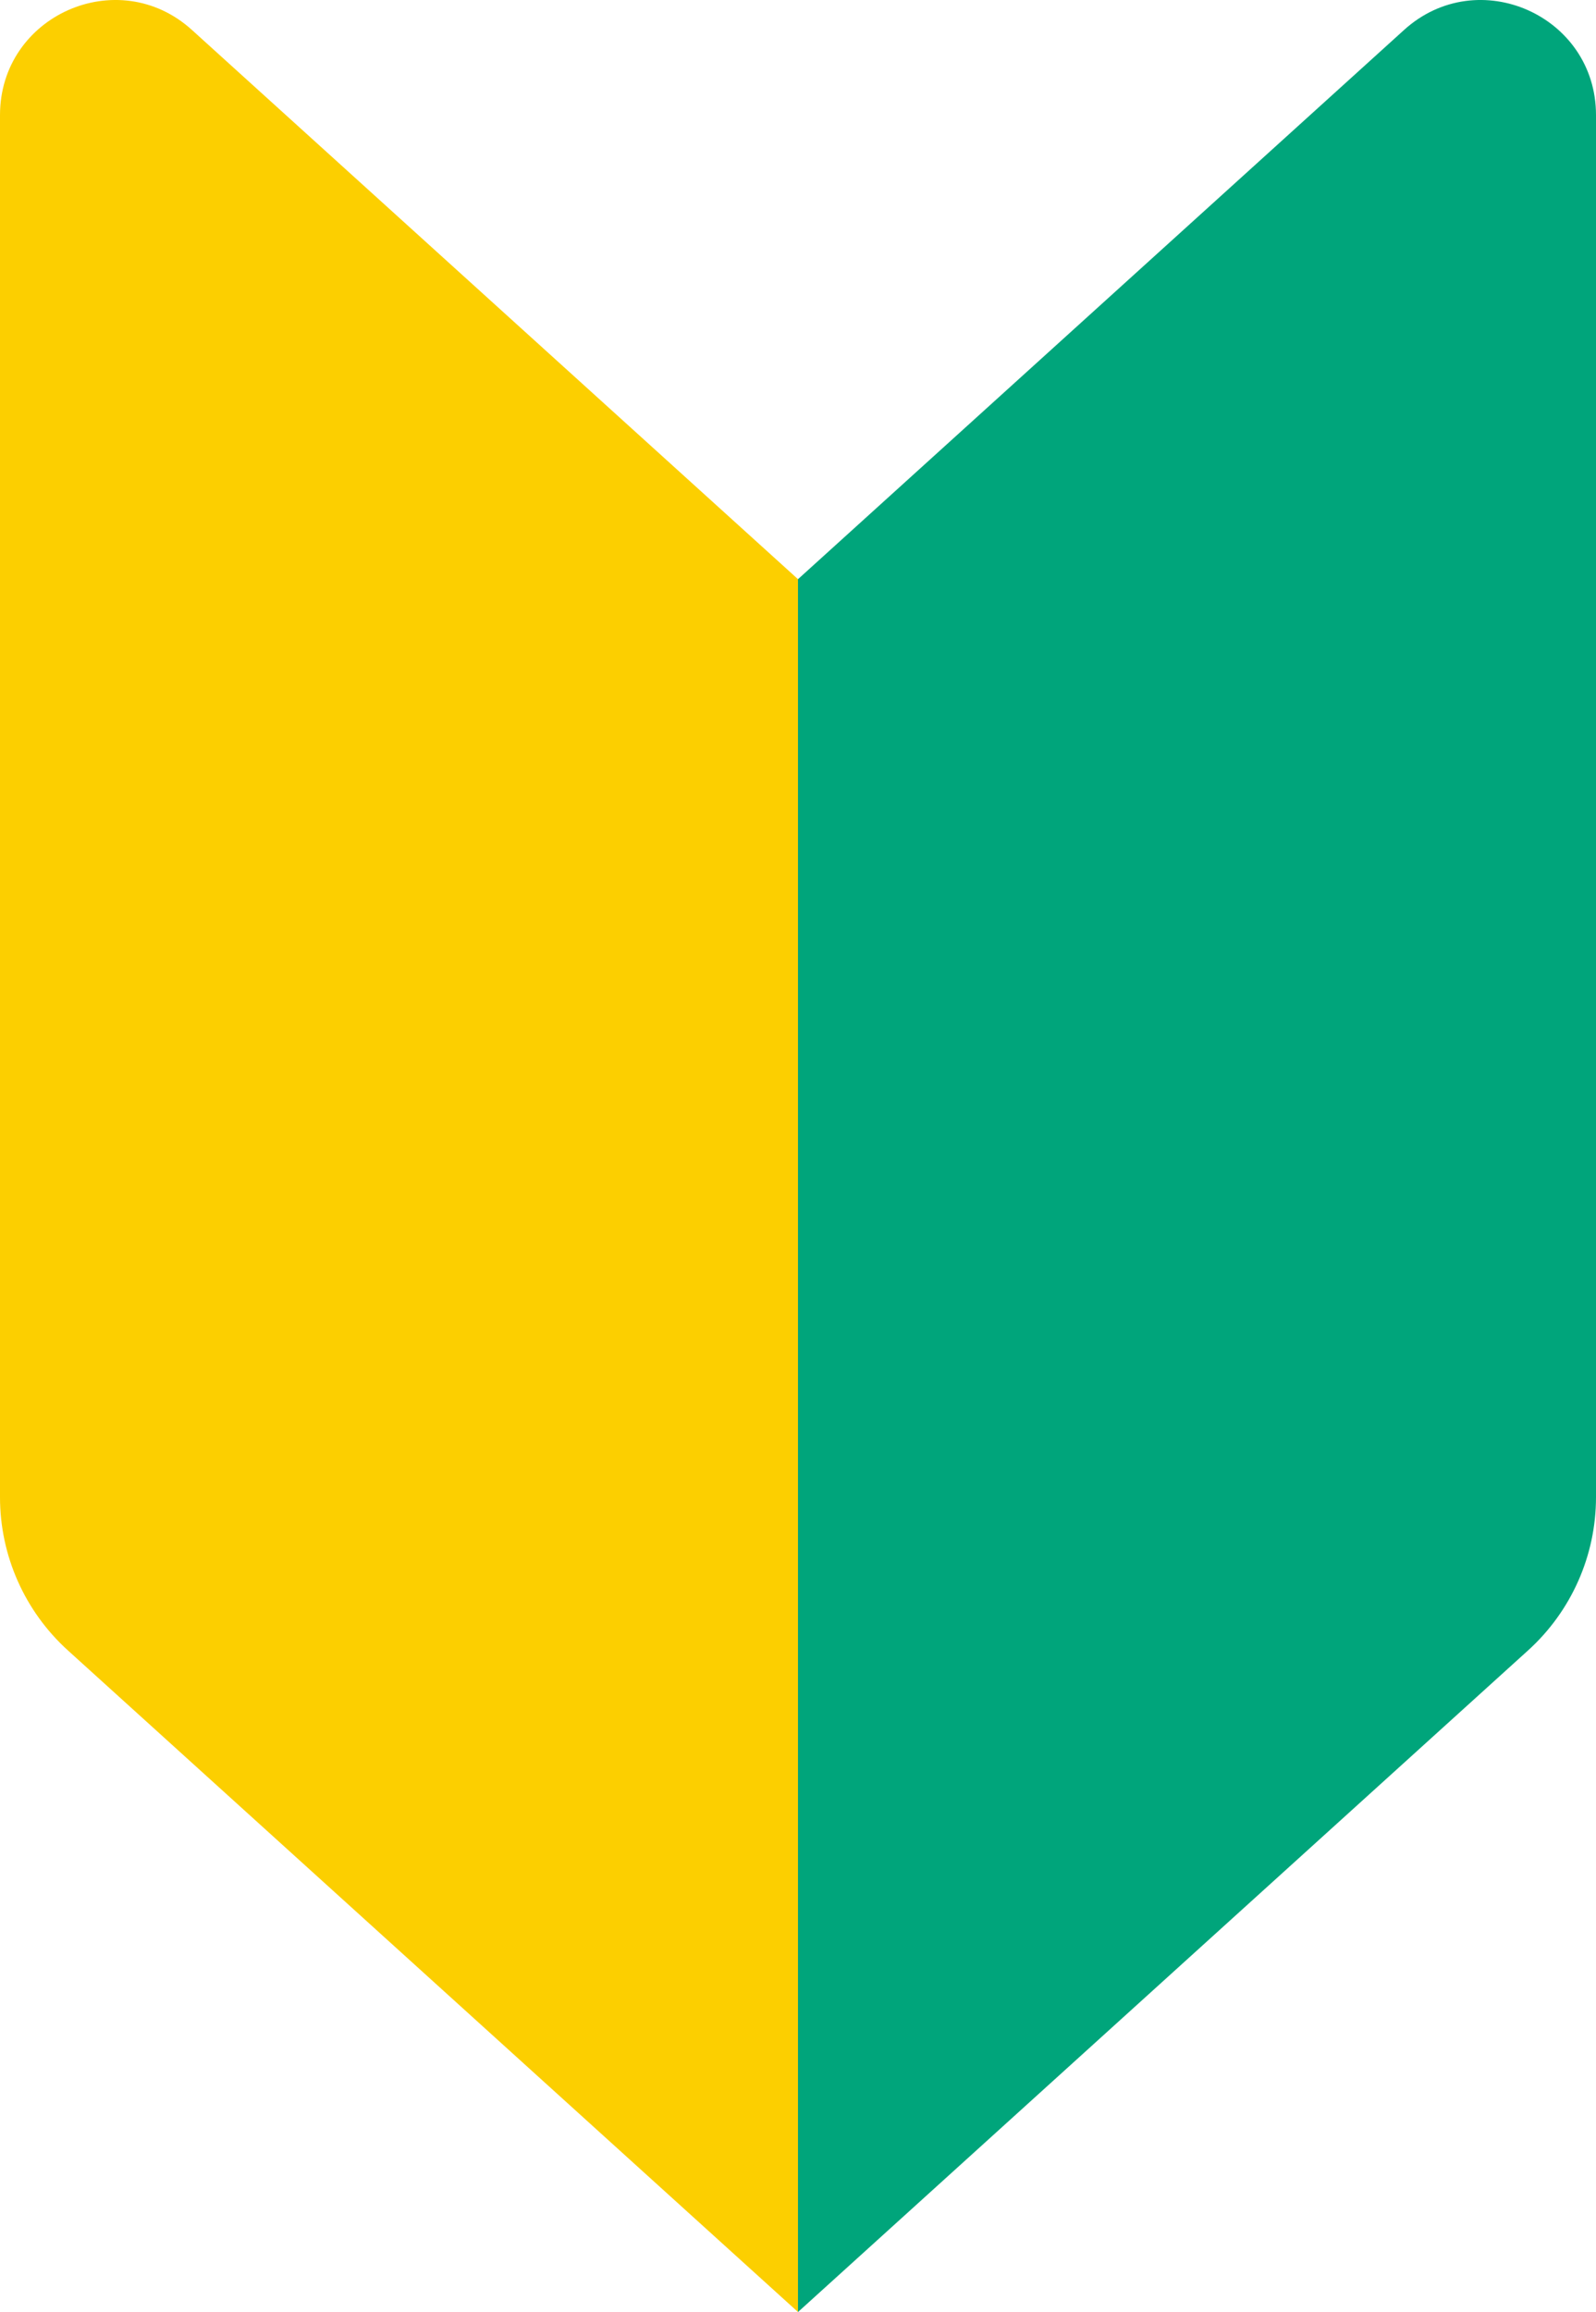 <?xml version="1.0" encoding="UTF-8"?>
<svg id="_レイヤー_2" data-name="レイヤー 2" xmlns="http://www.w3.org/2000/svg" viewBox="0 0 404.91 586.33">
  <defs>
    <style>
      .cls-1 {
        fill: #fccf00;
      }

      .cls-1, .cls-2 {
        stroke-width: 0px;
      }

      .cls-2 {
        fill: #00a57b;
      }
    </style>
  </defs>
  <g id="_レイヤー_1-2" data-name="レイヤー 1">
    <g>
      <path class="cls-1" d="M48.7,7.6l153.76,139.28v439.44L17.22,418.53c-10.96-9.93-17.22-24.04-17.22-38.83V29.19C0,3.92,29.97-9.37,48.7,7.6Z"/>
      <path class="cls-2" d="M356.21,7.6l-153.76,139.28v439.44l185.24-167.8c10.96-9.93,17.22-24.04,17.22-38.83V29.19c0-25.27-29.97-38.56-48.7-21.59Z"/>
    </g>
  </g>
</svg>